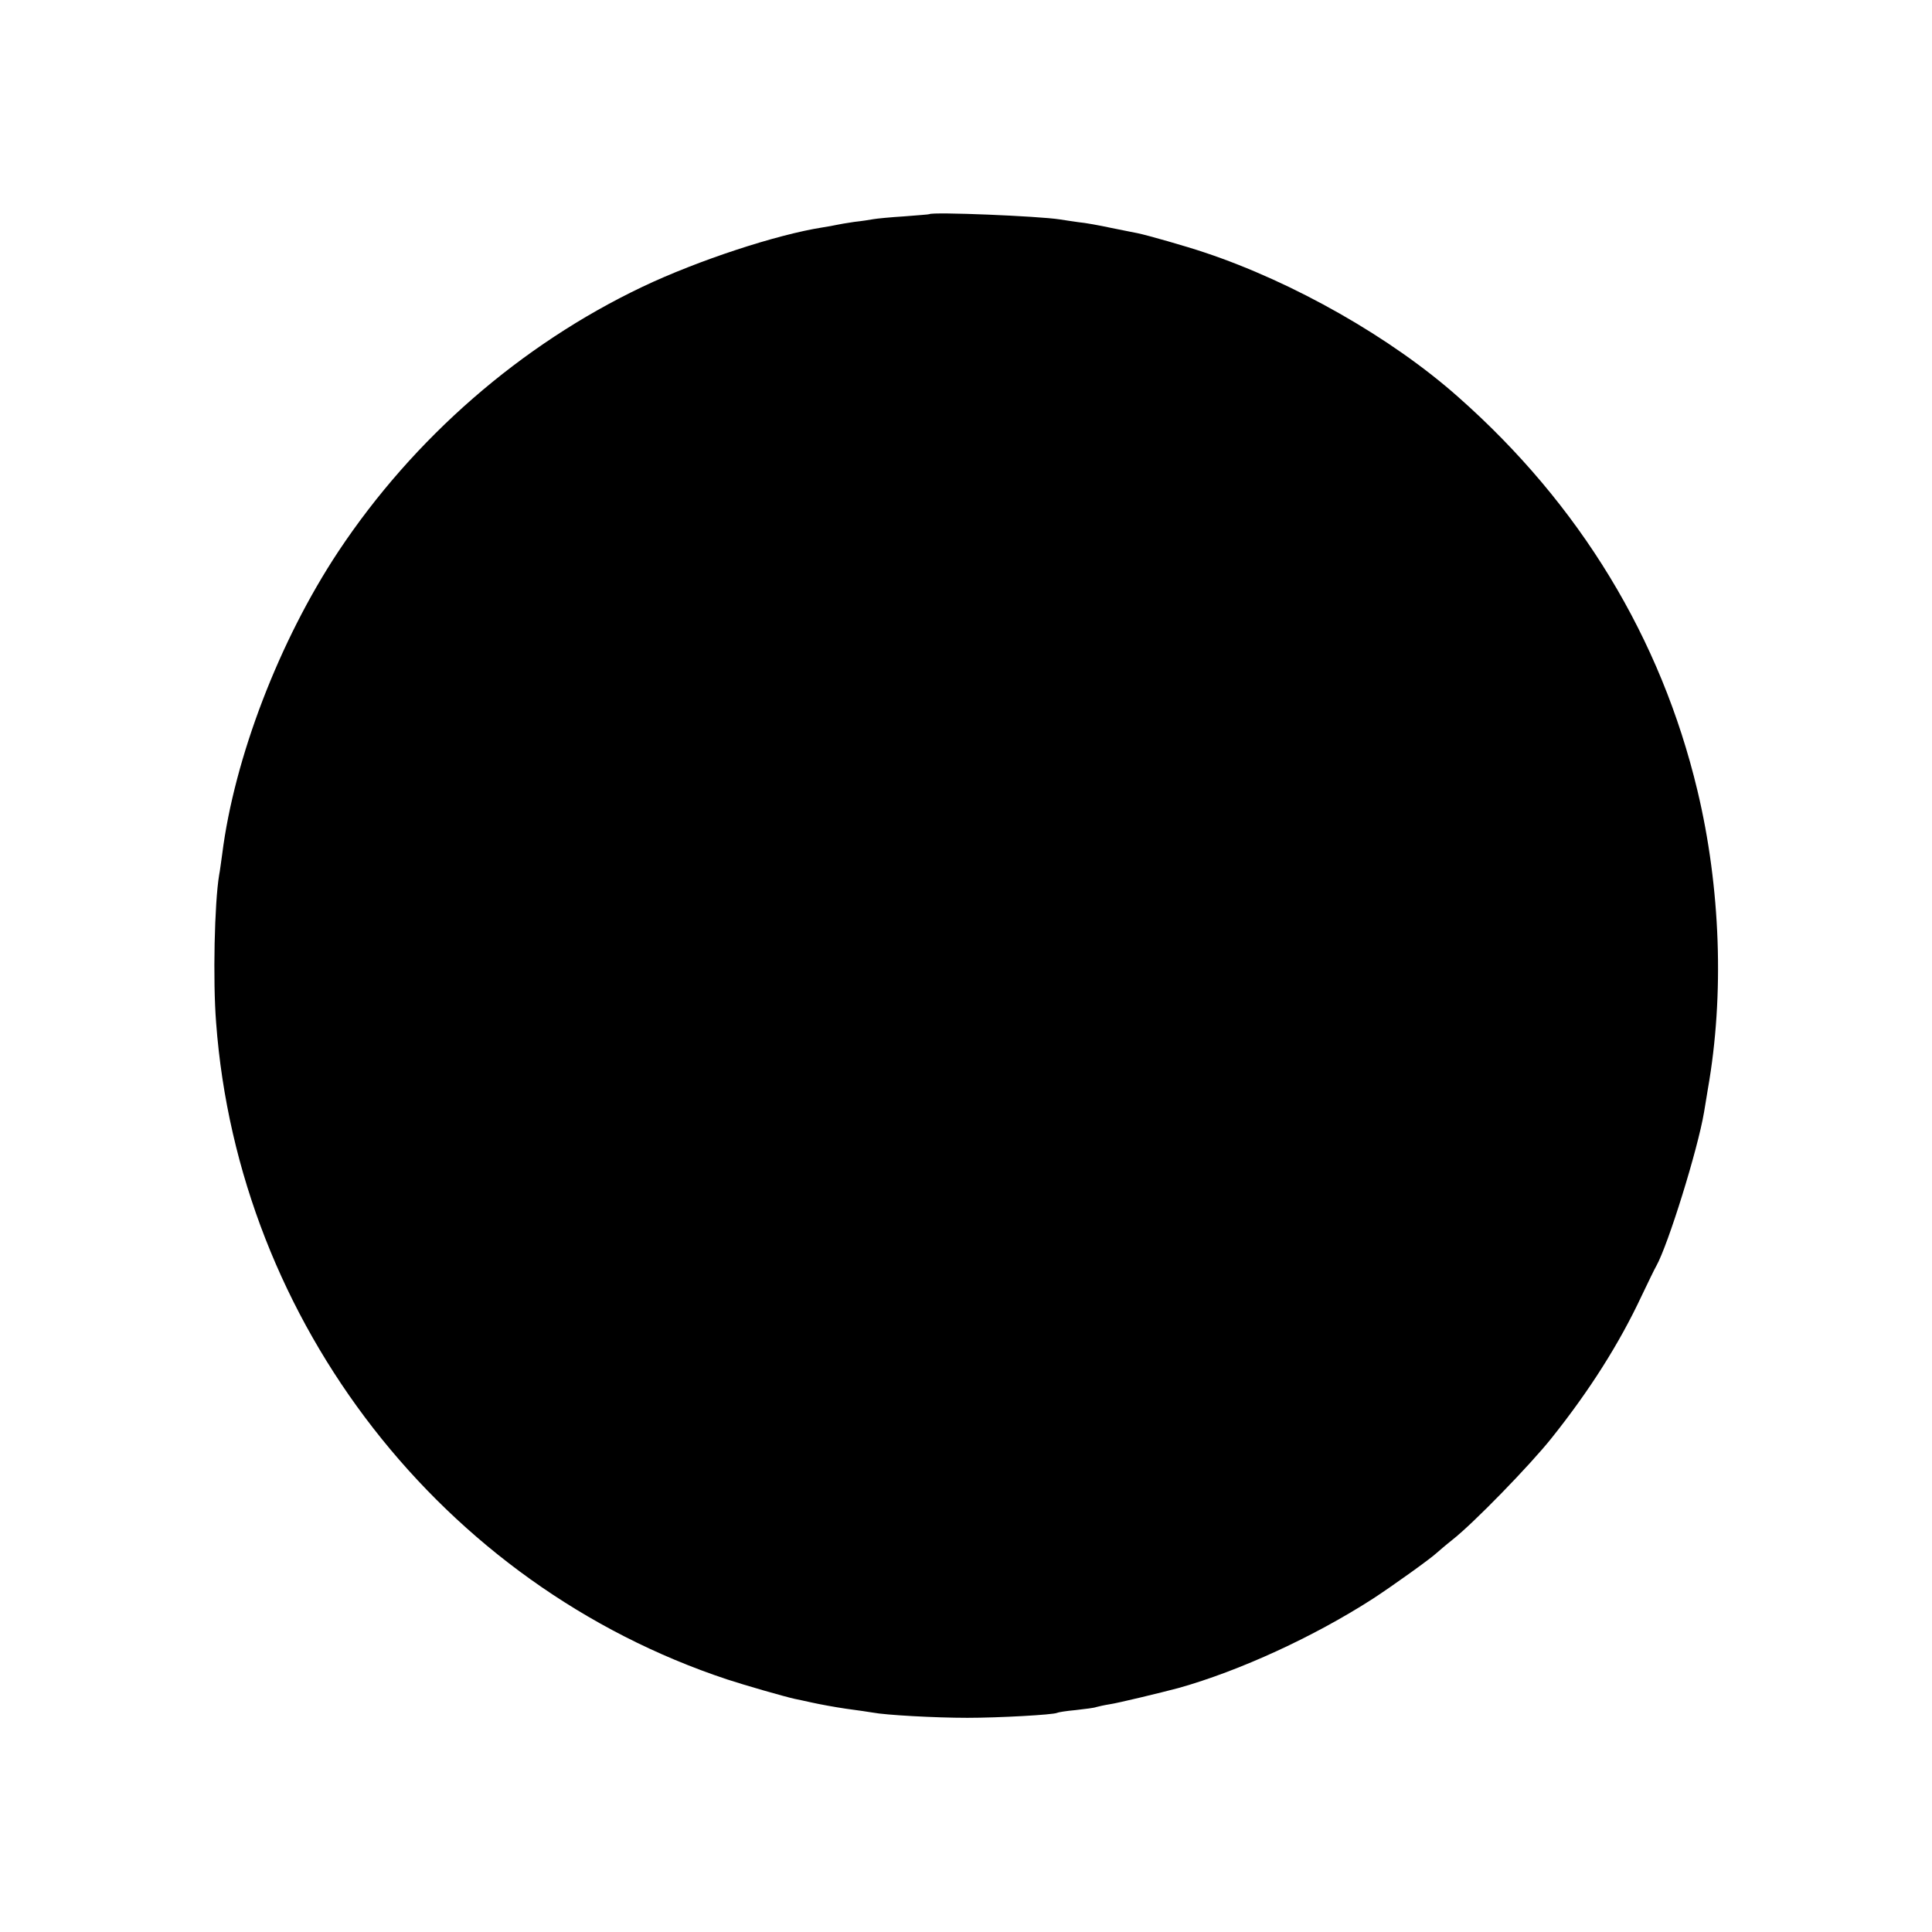 <?xml version="1.0" standalone="no"?>
<!DOCTYPE svg PUBLIC "-//W3C//DTD SVG 20010904//EN"
 "http://www.w3.org/TR/2001/REC-SVG-20010904/DTD/svg10.dtd">
<svg version="1.0" xmlns="http://www.w3.org/2000/svg"
 width="700pt" height="700pt" viewBox="0 0 700 700"
 preserveAspectRatio="xMidYMid meet">
<g transform="translate(0,700) scale(0.1,-0.1)"
fill="#000000" stroke="none">
<path d="M3367 6224 c-1 -1 -42 -4 -92 -8 -49 -3 -99 -8 -110 -10 -11 -2 -42
-7 -70 -10 -27 -4 -57 -9 -65 -11 -8 -2 -31 -6 -50 -9 -166 -26 -450 -119
-652 -215 -441 -210 -829 -548 -1102 -959 -214 -323 -377 -748 -421 -1097 -4
-27 -8 -61 -11 -75 -17 -102 -23 -383 -11 -535 81 -1088 820 -2038 1852 -2380
67 -22 207 -62 243 -70 9 -2 39 -8 65 -14 27 -6 81 -16 122 -22 40 -5 84 -12
97 -14 46 -9 226 -19 343 -19 113 0 312 11 325 18 3 2 33 7 67 10 35 4 68 8
75 11 7 2 29 7 48 10 29 4 190 43 250 59 221 62 491 186 705 324 69 45 209
145 231 166 7 6 31 27 55 46 77 60 283 272 361 370 138 173 245 342 326 515
24 50 47 98 53 108 43 77 150 421 173 557 2 14 9 52 14 85 60 340 46 730 -38
1081 -132 552 -426 1036 -866 1425 -243 216 -598 417 -919 524 -68 23 -209 63
-243 70 -9 2 -52 10 -95 19 -42 9 -96 19 -120 21 -23 3 -53 8 -67 10 -76 12
-461 28 -473 19z"/>
</g>
</svg>
